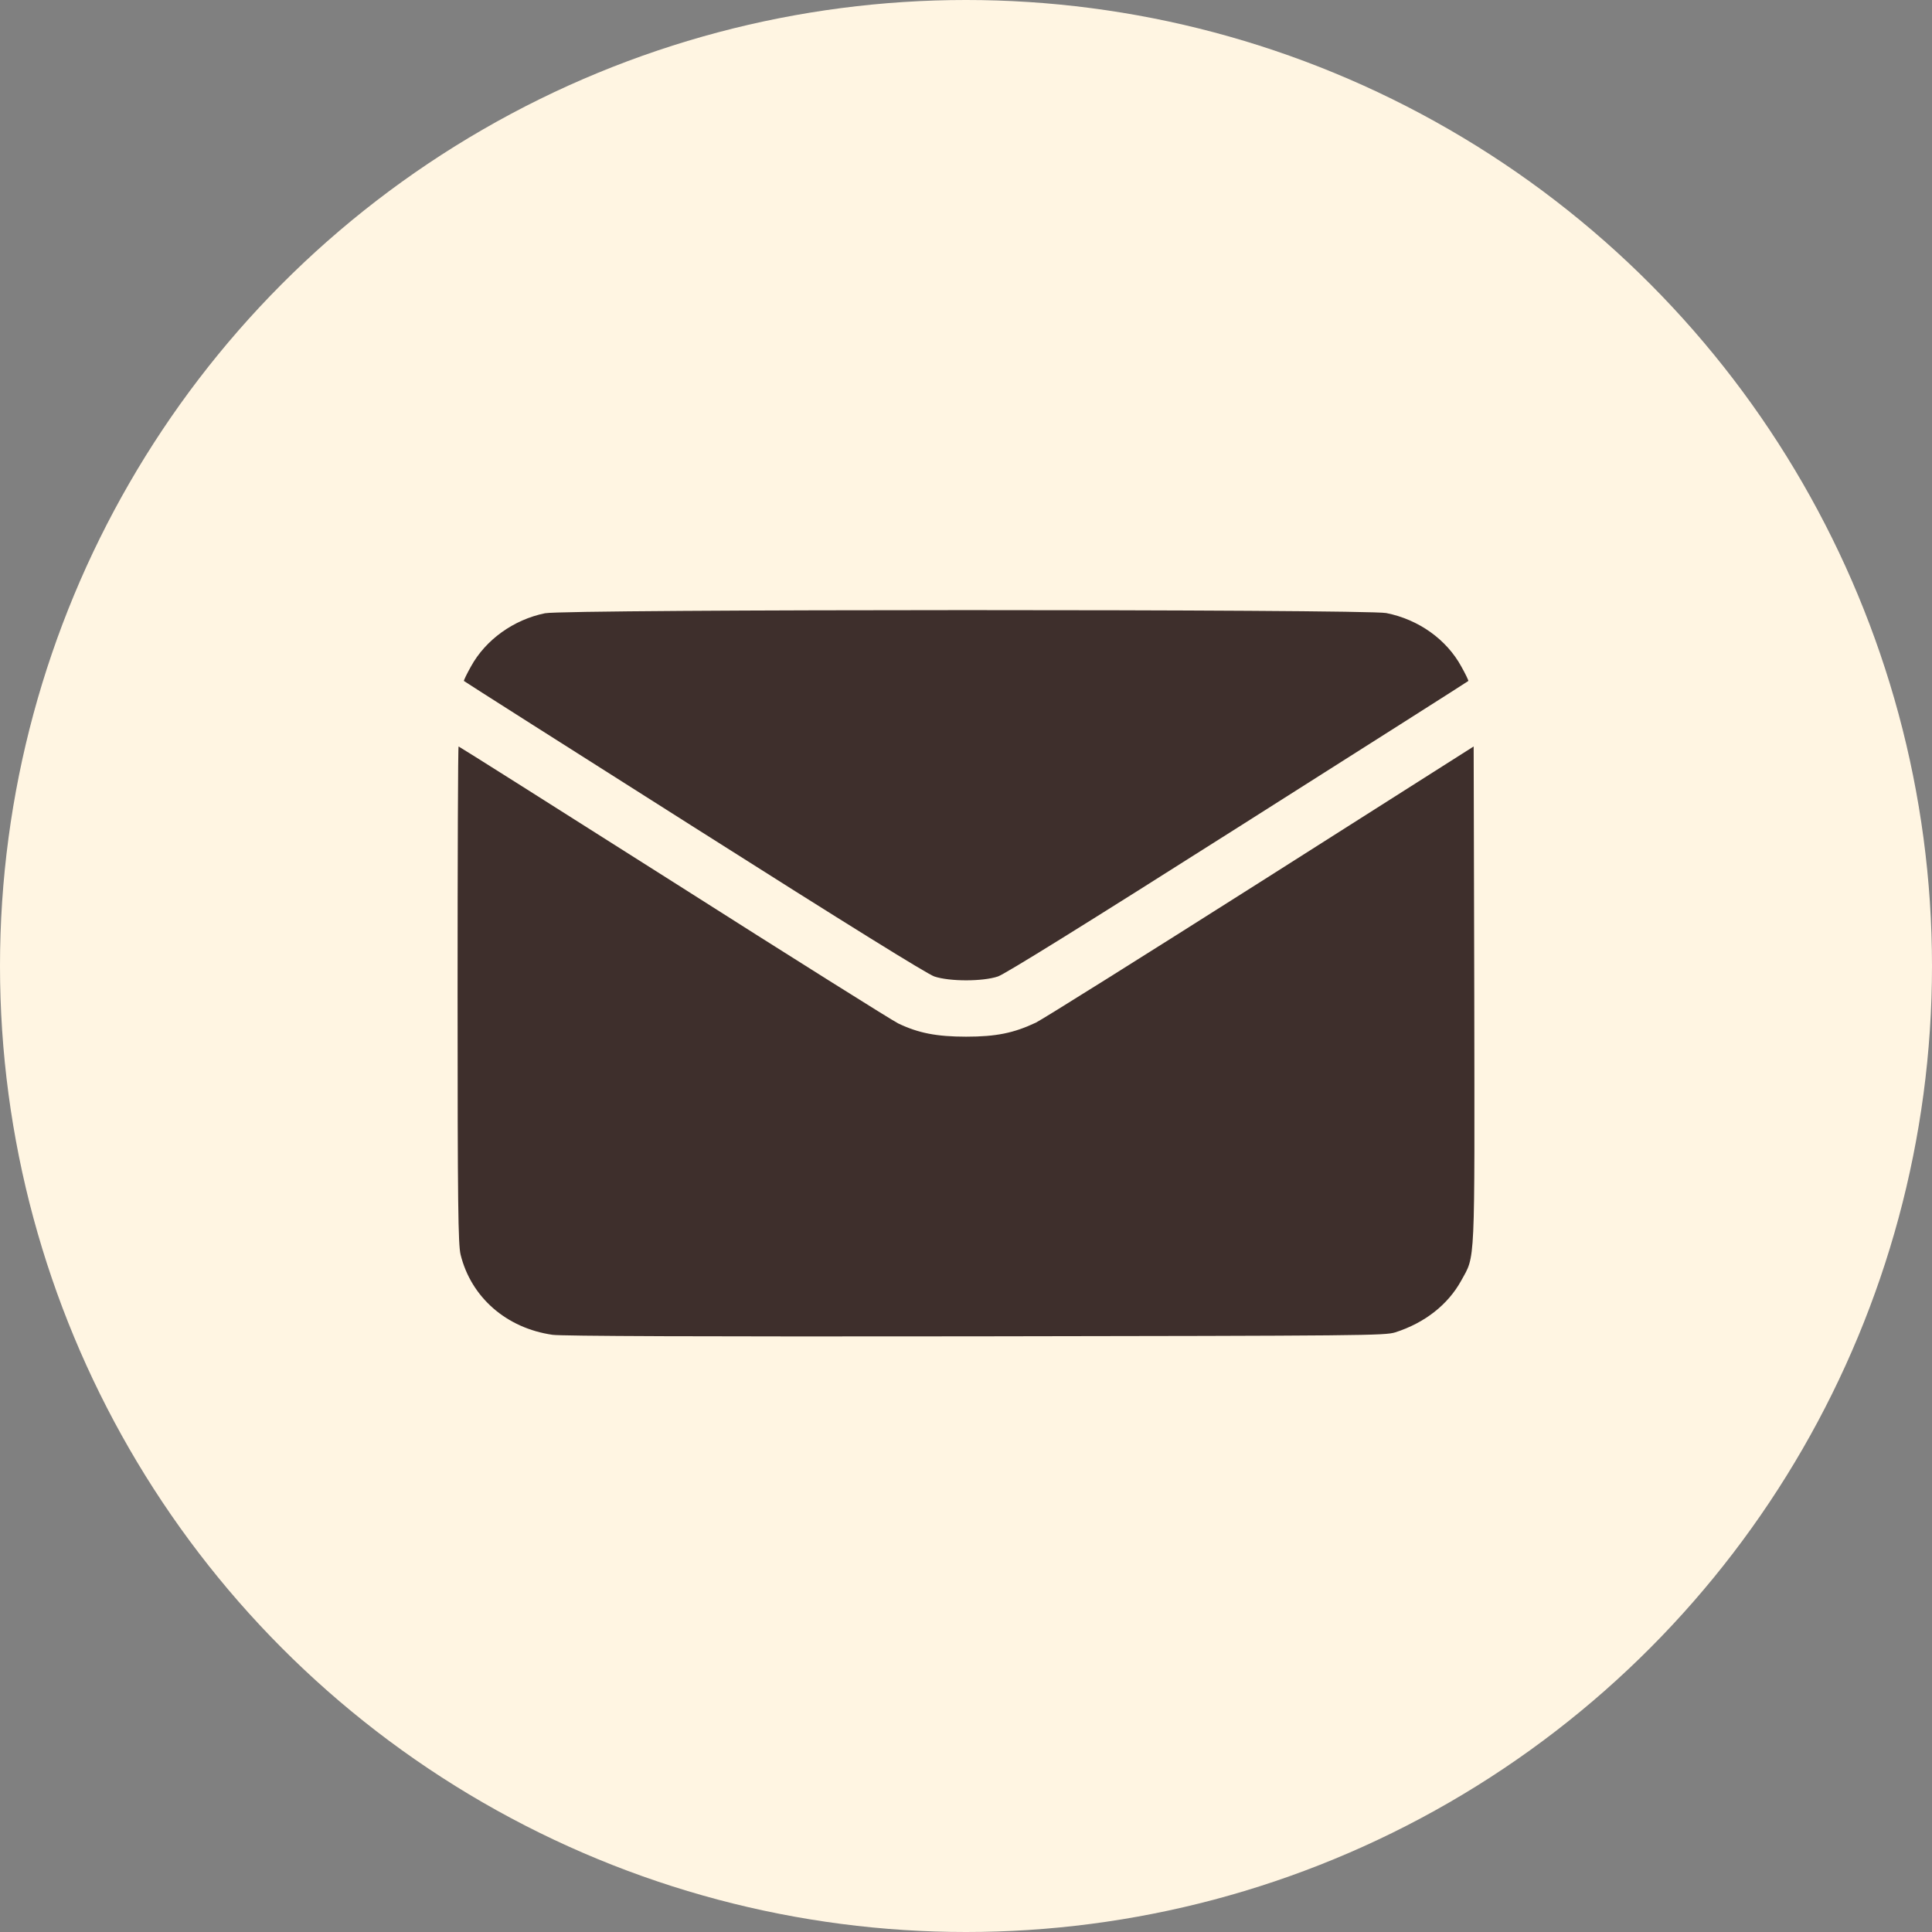 <?xml version="1.0" encoding="UTF-8"?> <svg xmlns="http://www.w3.org/2000/svg" width="38" height="38" viewBox="0 0 38 38" fill="none"><rect x="0" y="0" width="38" height="38" fill="#808080" stroke="none"/><circle cx="19" cy="19" r="19" fill="#FFF5E2"></circle><path d="M10.719 12.062C10.102 12.188 9.551 12.583 9.262 13.111C9.176 13.264 9.117 13.39 9.125 13.394C9.129 13.402 11.169 14.697 13.65 16.27C16.682 18.194 18.237 19.158 18.377 19.206C18.678 19.307 19.327 19.307 19.628 19.206C19.768 19.158 21.323 18.194 24.355 16.27C26.836 14.697 28.876 13.402 28.88 13.394C28.888 13.39 28.829 13.264 28.743 13.111C28.45 12.575 27.903 12.185 27.266 12.058C26.868 11.98 11.11 11.98 10.719 12.062Z" fill="#3E2F2C"></path><path d="M9 19.564C9 23.701 9.012 24.483 9.059 24.676C9.266 25.517 9.961 26.124 10.868 26.254C11.043 26.28 13.782 26.291 19.178 26.284C26.883 26.273 27.235 26.269 27.442 26.206C28.024 26.02 28.481 25.659 28.739 25.19C29.02 24.68 29.005 24.985 28.997 19.56L28.985 14.682L24.797 17.342C22.491 18.805 20.503 20.051 20.374 20.114C19.94 20.319 19.592 20.39 19.002 20.39C18.424 20.39 18.061 20.319 17.666 20.129C17.557 20.077 15.572 18.831 13.255 17.357C10.938 15.887 9.031 14.682 9.02 14.682C9.008 14.682 9 16.881 9 19.564Z" fill="#3E2F2C"></path></svg> 